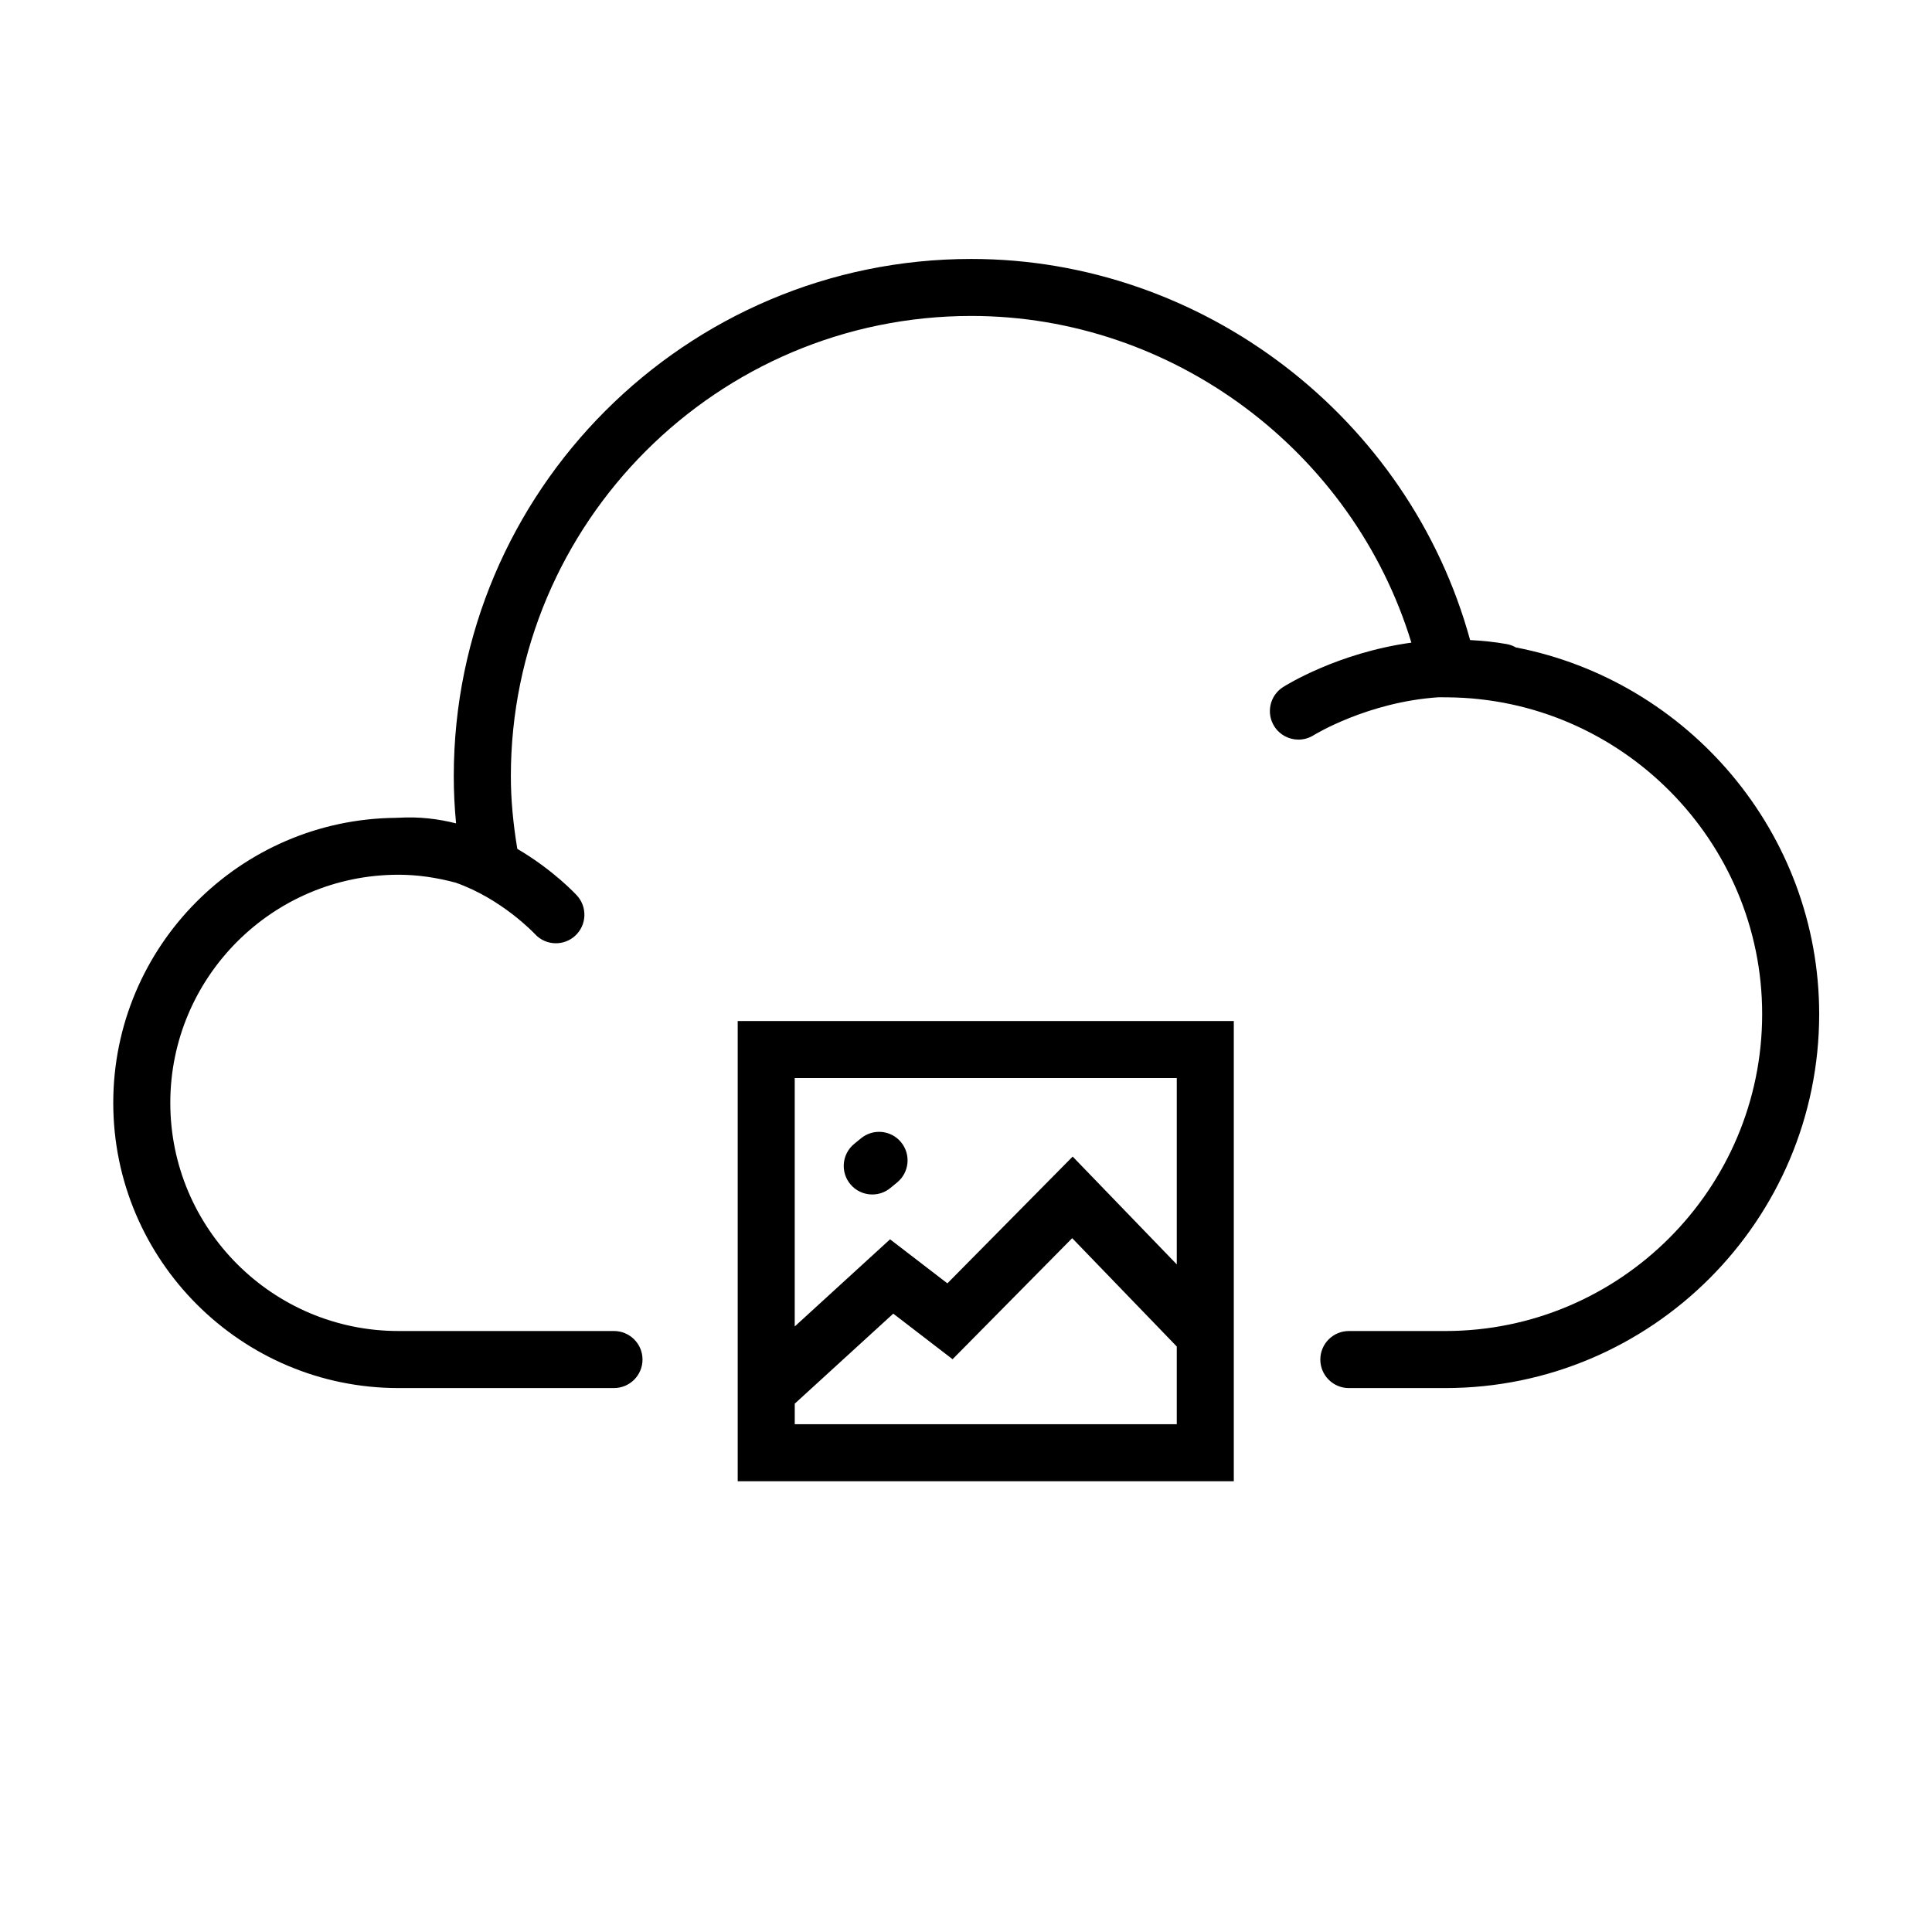 <?xml version="1.0" encoding="UTF-8"?>
<!-- Uploaded to: SVG Repo, www.svgrepo.com, Generator: SVG Repo Mixer Tools -->
<svg fill="#000000" width="800px" height="800px" version="1.1" viewBox="144 144 512 512" xmlns="http://www.w3.org/2000/svg">
 <g>
  <path d="m545.71 315.57c-0.711-0.398-1.477-0.711-2.324-0.863-3.34-0.605-6.606-0.922-9.793-1.082-16.125-58.879-70.75-101-132.19-101-75.625 0-137.15 61.516-137.15 137.12 0 4.133 0.207 8.262 0.613 12.461-4.719-1.195-9.805-1.82-15.184-1.496-0.035 0-0.066-0.004-0.102-0.004-0.09 0-0.176 0.012-0.266 0.016-0.098 0.004-0.191 0-0.289 0.004-0.02 0-0.047 0.012-0.066 0.012-41.375 0.332-74.945 34.074-74.945 75.535 0 41.672 33.902 75.578 75.57 75.578h57.129c4.176 0 7.559-3.387 7.559-7.559s-3.379-7.559-7.559-7.559h-57.125c-33.336 0-60.457-27.125-60.457-60.461 0-33.336 27.121-60.457 60.457-60.457 5.008 0 10.098 0.734 15.195 2.109 12.207 4.297 20.762 13.387 20.965 13.598 1.484 1.629 3.527 2.453 5.57 2.453 1.812 0 3.637-0.648 5.09-1.969 3.082-2.812 3.305-7.594 0.5-10.676-0.449-0.488-6.367-6.828-15.82-12.375-1.082-6.609-1.707-12.957-1.707-19.215 0-67.277 54.742-122.01 122.04-122.01 53.504 0 101.15 35.926 116.61 86.574-19.508 2.699-33.23 11.281-34.016 11.785-3.508 2.242-4.535 6.898-2.301 10.414 1.441 2.262 3.883 3.5 6.394 3.5 1.375 0 2.781-0.379 4.031-1.168 0.18-0.109 14.293-8.805 33.117-10.055l2.43 0.02c45.934 0.395 83.305 38.043 83.305 83.93 0 46.32-37.676 84.004-83.977 84.004h-25.555c-4.172 0-7.559 3.387-7.559 7.559s3.387 7.559 7.559 7.559h25.555c54.637 0 99.09-44.461 99.09-99.121-0.02-48.02-34.734-88.312-80.387-97.16z"/>
  <path d="m339.5 536.55h131.47v-121.97h-131.47zm15.117-15.113v-5.453l26.105-23.855 15.719 12.078 31.699-32.082 27.715 28.711v20.602zm101.24-91.742v49.383l-27.59-28.574-33.199 33.598-15.191-11.672-25.266 23.094v-65.828z"/>
  <path d="m375.16 460.55c1.688 0 3.387-0.559 4.793-1.719l1.805-1.48c3.223-2.644 3.691-7.41 1.043-10.637-2.644-3.231-7.406-3.699-10.637-1.043l-1.805 1.48c-3.223 2.644-3.691 7.41-1.043 10.637 1.492 1.82 3.66 2.762 5.844 2.762z"/>
 </g>
</svg>